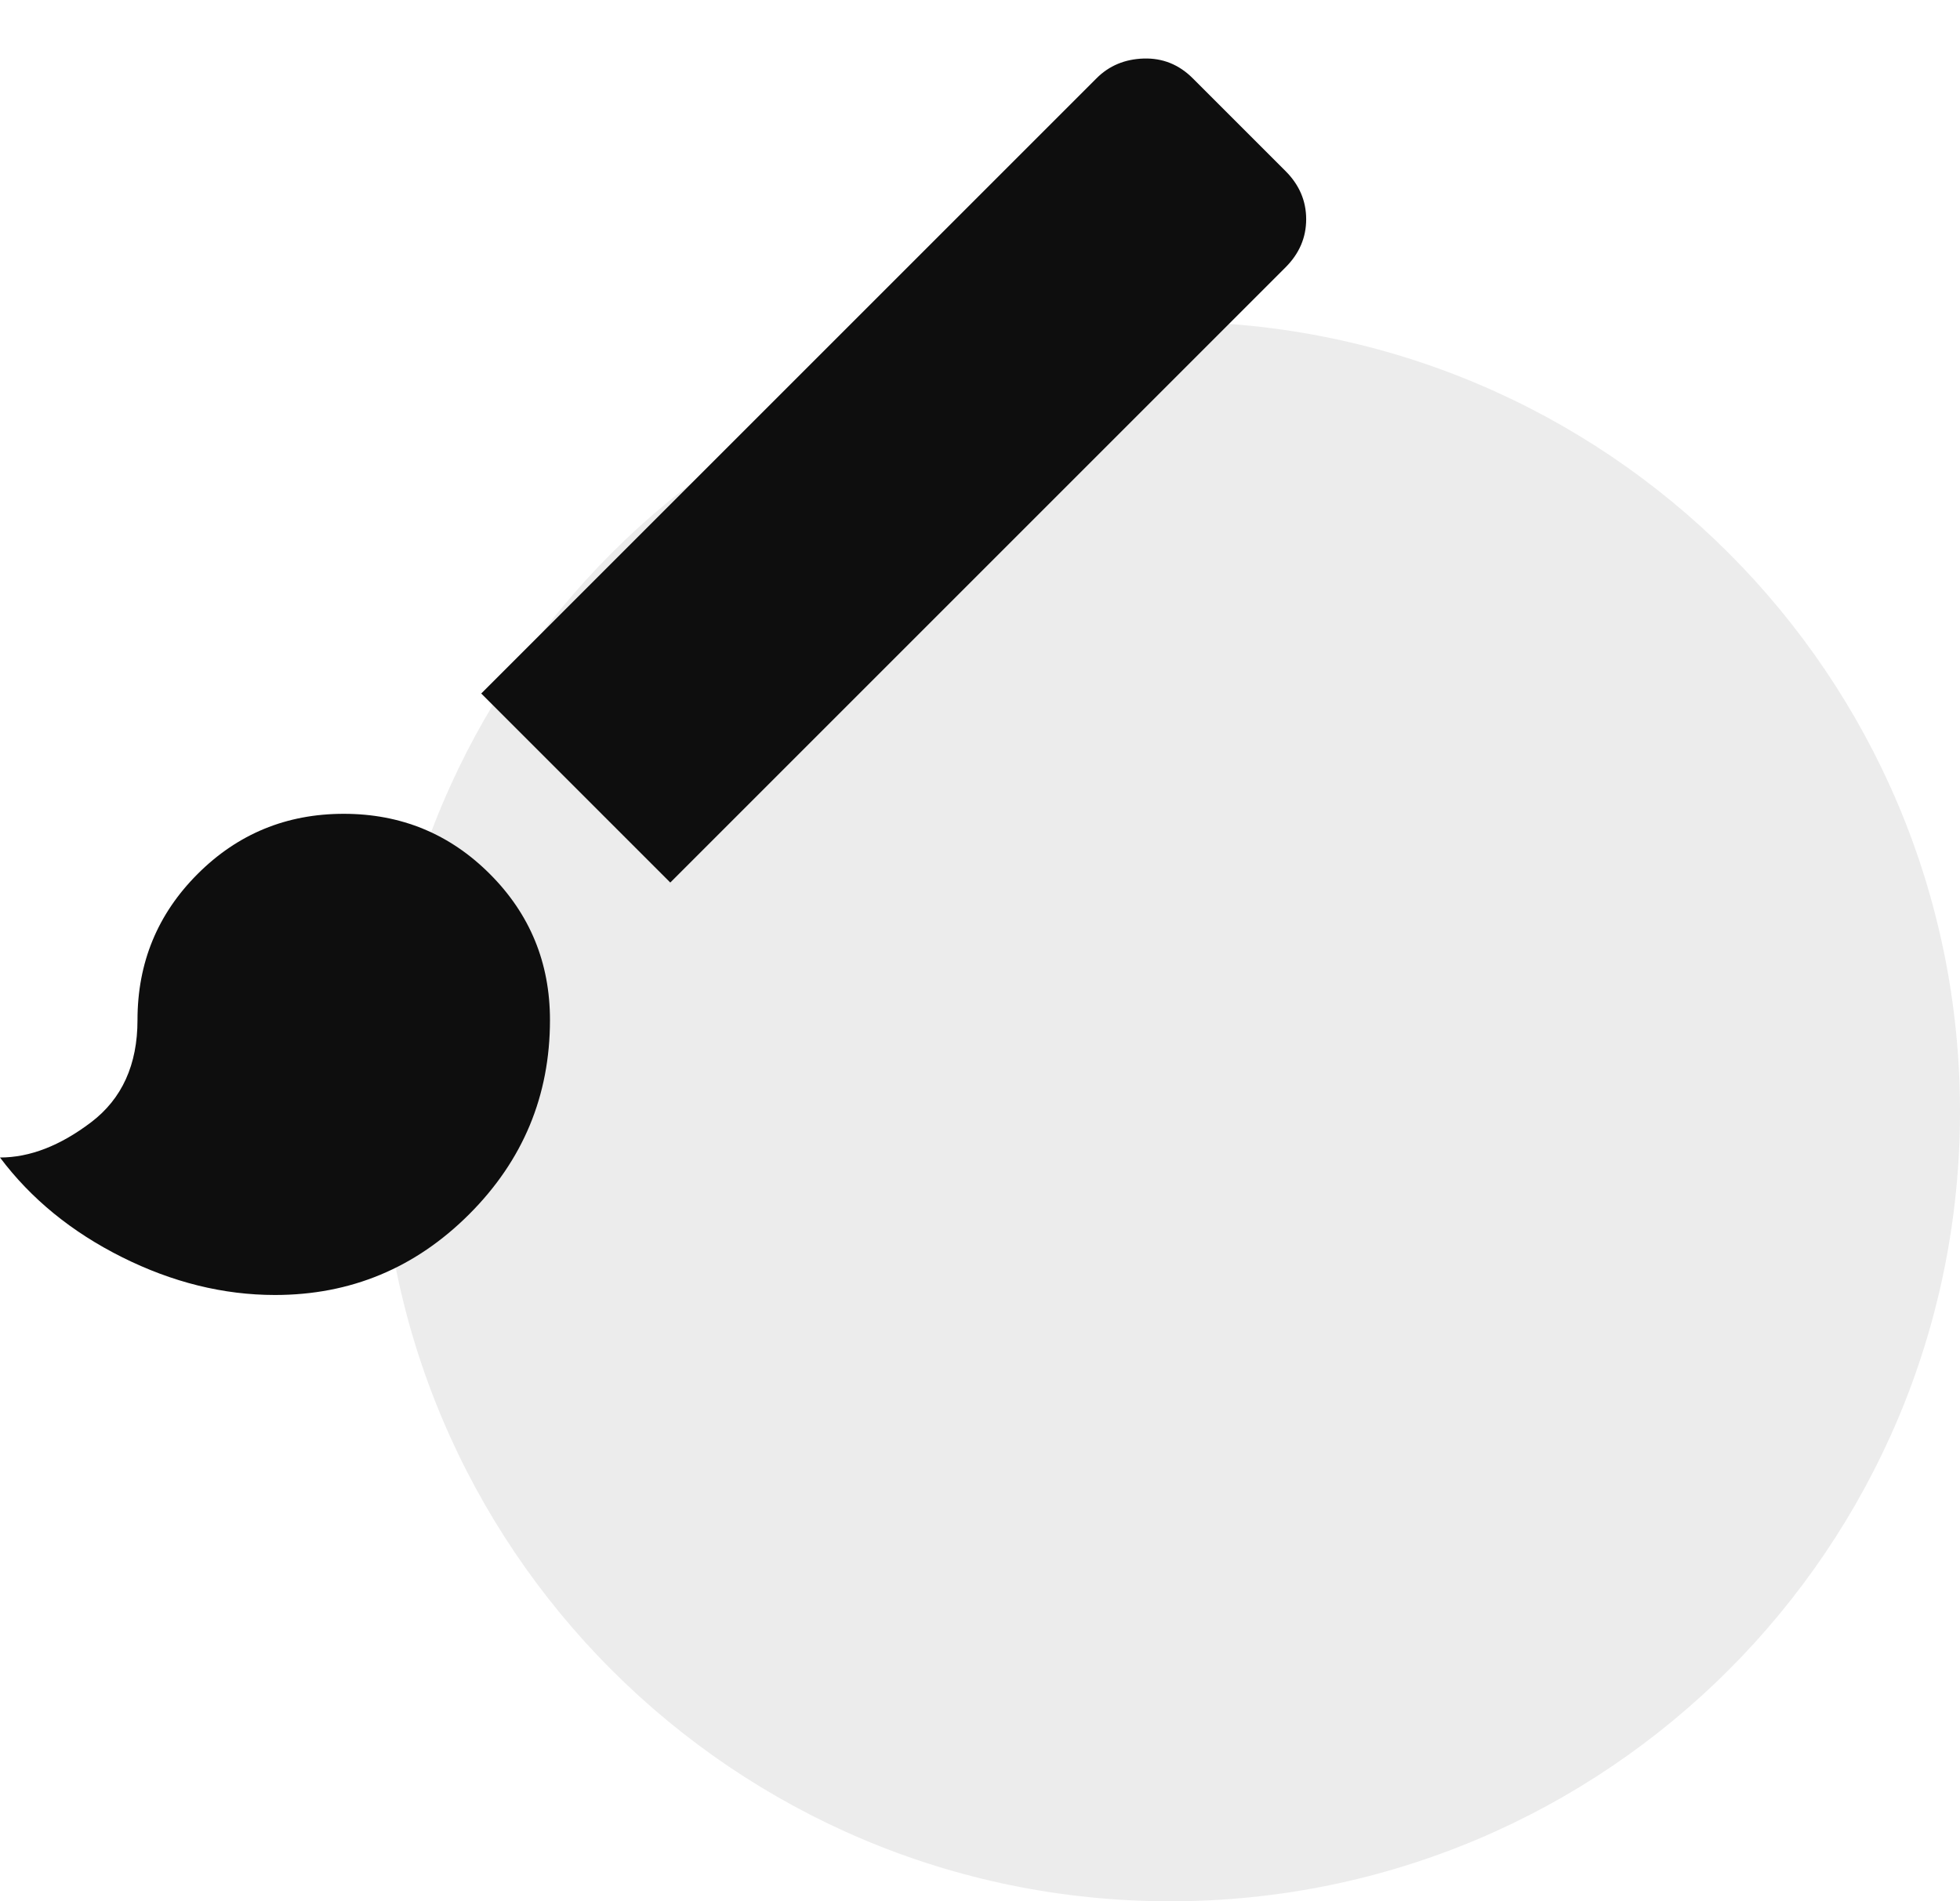<svg width="67" height="65" viewBox="0 0 67 65" fill="none" xmlns="http://www.w3.org/2000/svg">
<path opacity="0.08" d="M40 65C54.912 65 67 52.912 67 38C67 23.088 54.912 11 40 11C25.088 11 13 23.088 13 38C13 52.912 25.088 65 40 65Z" fill="#0E0E0E"/>
<path d="M9.4 44.272C7.638 44.272 5.895 43.841 4.171 42.979C2.448 42.118 1.058 40.982 0 39.572C1.018 39.572 2.056 39.17 3.114 38.367C4.171 37.565 4.7 36.399 4.7 34.872C4.7 32.913 5.385 31.249 6.756 29.878C8.127 28.507 9.792 27.822 11.75 27.822C13.708 27.822 15.373 28.507 16.744 29.878C18.115 31.249 18.8 32.913 18.8 34.872C18.8 37.457 17.88 39.67 16.039 41.511C14.198 43.351 11.985 44.272 9.4 44.272ZM22.913 30.172L16.45 23.709L37.483 2.677C37.913 2.246 38.452 2.021 39.098 2.001C39.744 1.982 40.303 2.207 40.773 2.677L43.945 5.849C44.415 6.319 44.65 6.868 44.65 7.494C44.65 8.121 44.415 8.669 43.945 9.139L22.913 30.172Z" fill="#0E0E0E"/>
</svg>
